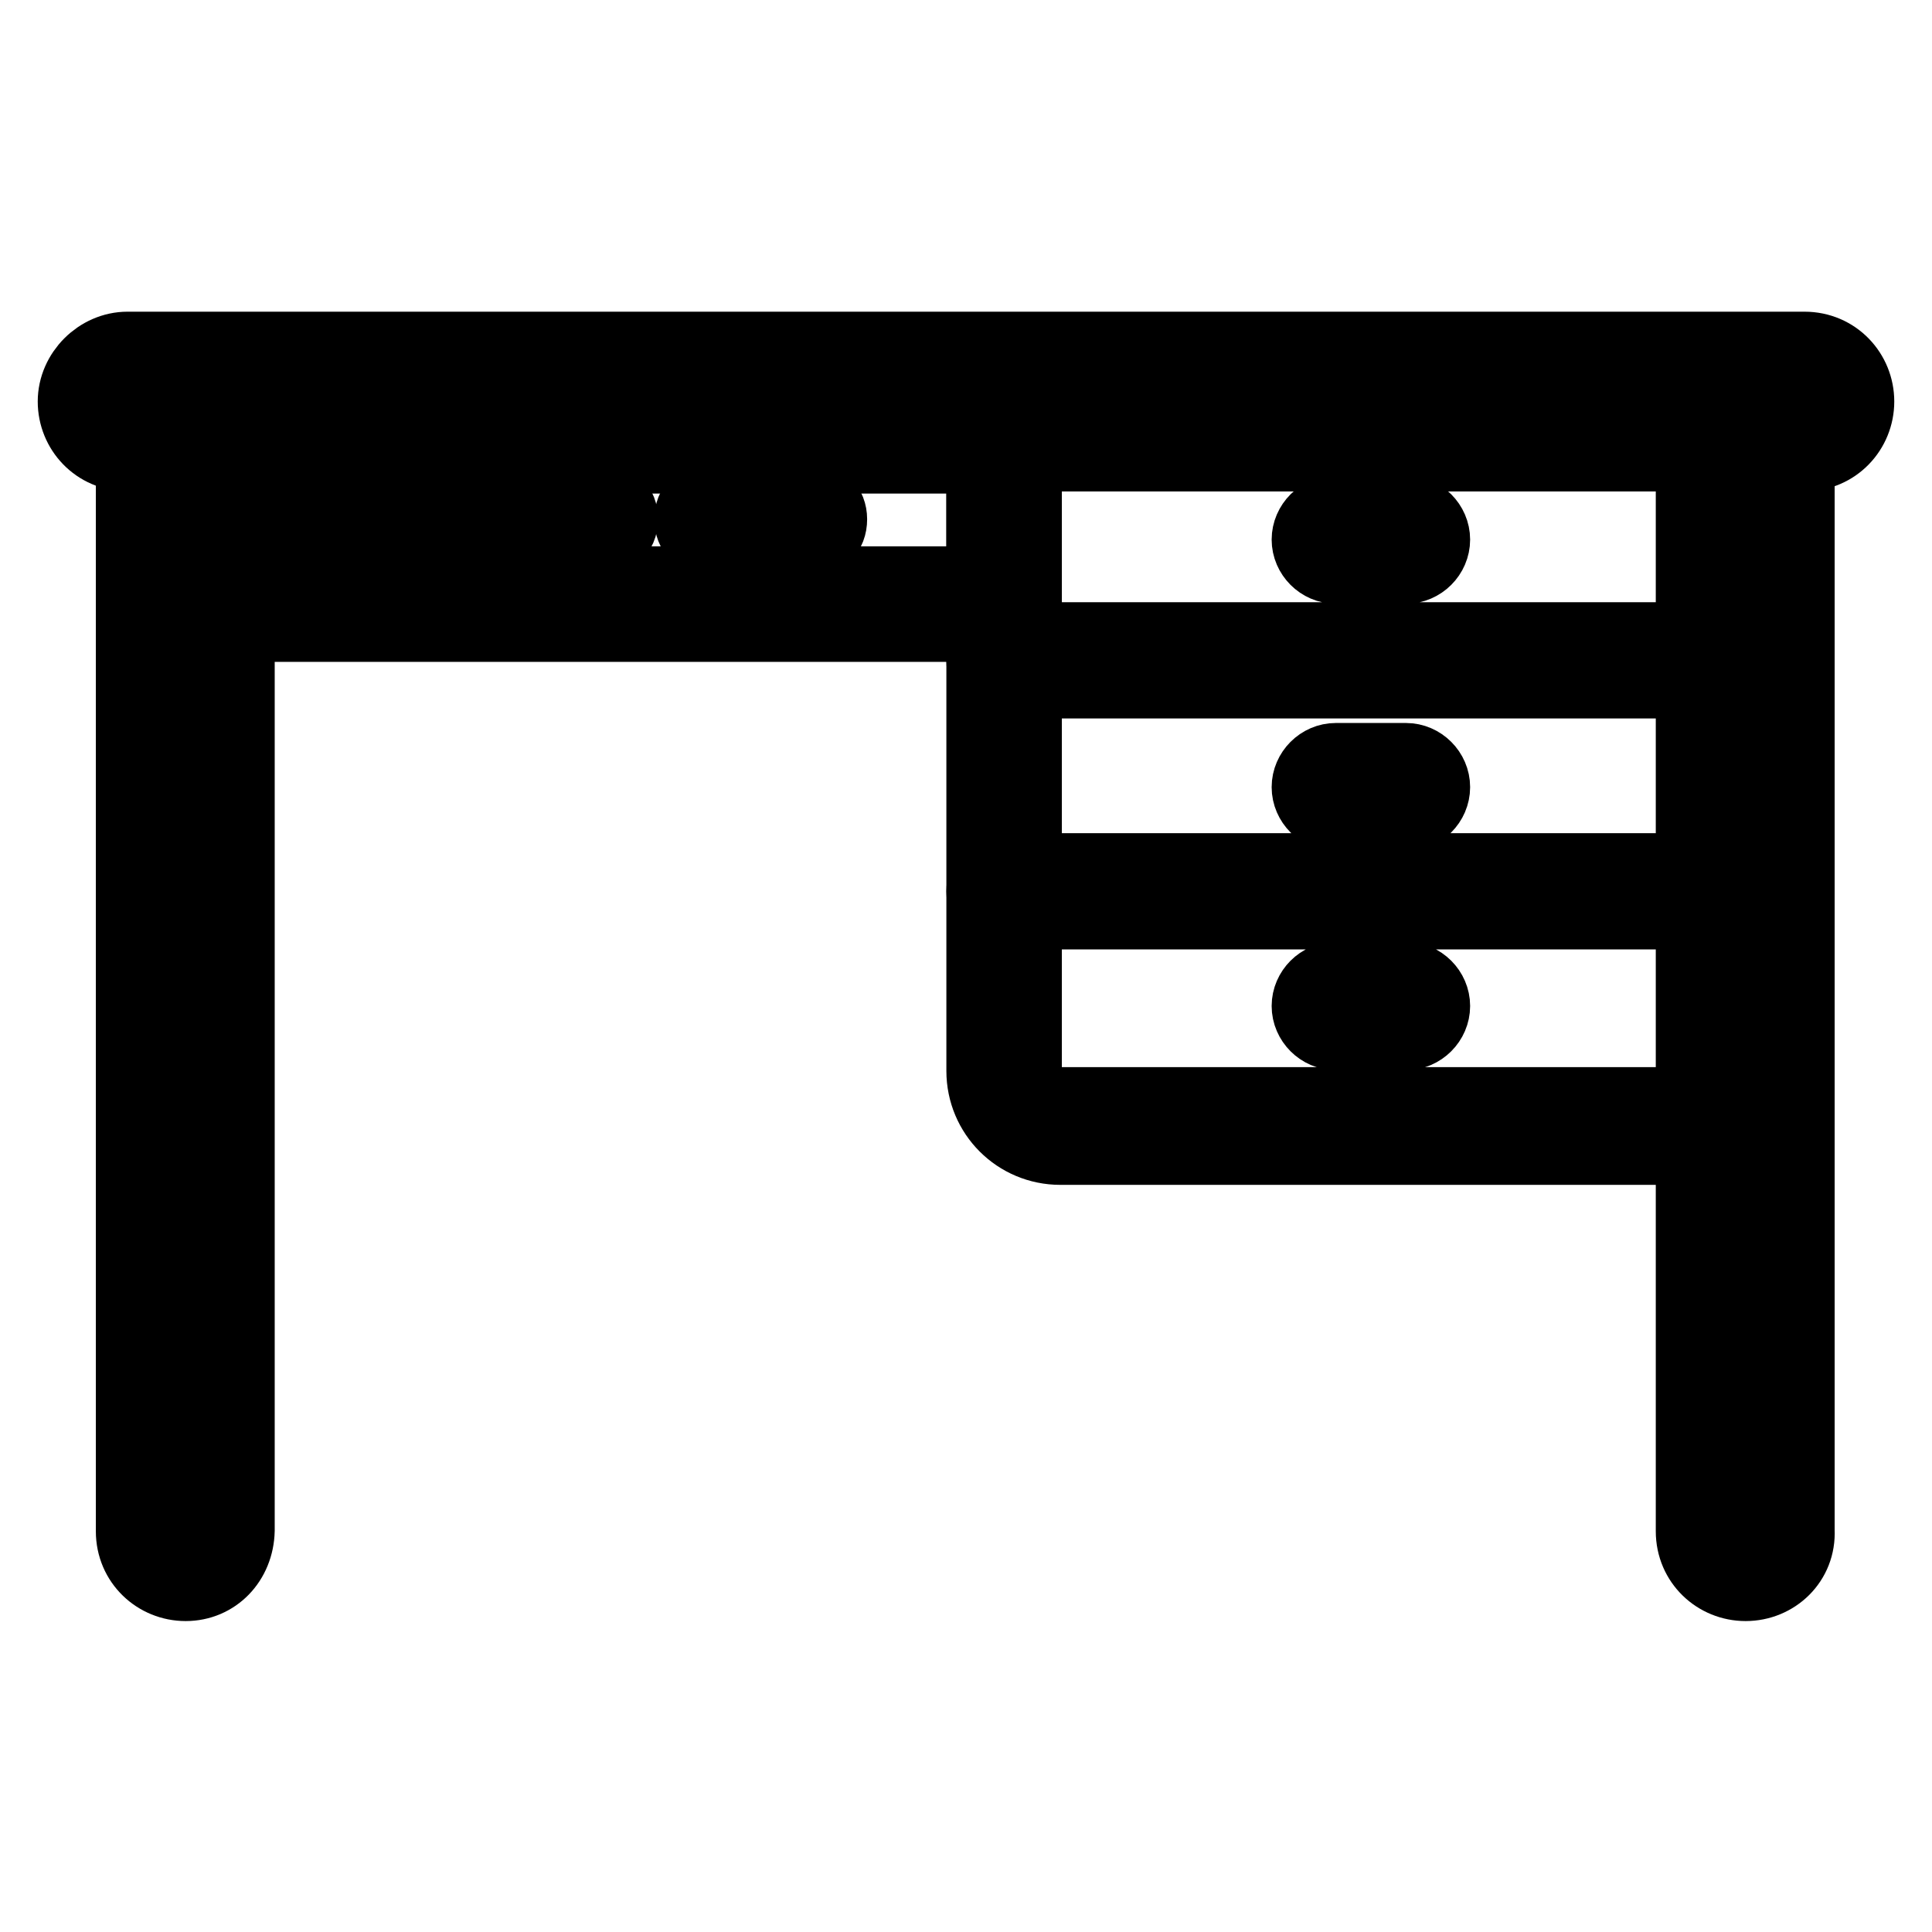 <?xml version="1.0" encoding="utf-8"?>
<!-- Svg Vector Icons : http://www.onlinewebfonts.com/icon -->
<!DOCTYPE svg PUBLIC "-//W3C//DTD SVG 1.1//EN" "http://www.w3.org/Graphics/SVG/1.1/DTD/svg11.dtd">
<svg version="1.1" xmlns="http://www.w3.org/2000/svg" xmlns:xlink="http://www.w3.org/1999/xlink" x="0px" y="0px" viewBox="0 0 256 256" enable-background="new 0 0 256 256" xml:space="preserve">
<g> <path stroke-width="10" fill-opacity="0" stroke="#000000"  d="M239.1,60.1H16.9c-4,0-6.9-3.2-6.9-6.9c0-3.7,3.2-6.9,6.9-6.9h222.2c4,0,6.9,3.2,6.9,6.9 C246,56.9,243.1,60.1,239.1,60.1z M16.9,51.6c-1.1,0-1.6,0.8-1.6,1.6c0,1.1,0.8,1.6,1.6,1.6h222.2c1.1,0,1.6-0.8,1.6-1.6 c0-1.1-0.8-1.6-1.6-1.6H16.9z"/> <path stroke-width="10" fill-opacity="0" stroke="#000000"  d="M24.6,209.8c-3.7,0-6.9-2.9-6.9-6.9V58.2c0-1.9,1.6-3.5,3.5-3.5h6.7c1.9,0,3.5,1.6,3.5,3.5v144.6 C31.3,206.8,28.4,209.8,24.6,209.8z M23.1,60.1v142.8c0,0.8,0.5,1.6,1.6,1.6c1.1,0,1.6-0.5,1.6-1.6V60.1H23.1z M231.3,209.8 c-3.7,0-6.9-2.9-6.9-6.9V58.2c0-1.9,1.6-3.5,3.5-3.5h6.7c1.9,0,3.5,1.6,3.5,3.5v144.6C238.3,206.8,235.1,209.8,231.3,209.8z  M230,60.1v142.8c0,0.8,0.5,1.6,1.6,1.6c0.8,0,1.6-0.5,1.6-1.6V60.1H230L230,60.1z"/> <path stroke-width="10" fill-opacity="0" stroke="#000000"  d="M230,152h-89.5c-5.6,0-10.1-4.5-10.1-10.1V54.7H230V152z M135.7,60.1v81.5c0,2.7,2.1,4.8,4.8,4.8h84.2V60.1 H135.7z"/> <path stroke-width="10" fill-opacity="0" stroke="#000000"  d="M227.4,90.2h-94.3c-1.6,0-2.7-1.1-2.7-2.7c0-1.6,1.1-2.7,2.7-2.7h94.3c1.6,0,2.7,1.1,2.7,2.7 C230,89.1,228.7,90.2,227.4,90.2L227.4,90.2z M227.4,120.8h-94.3c-1.6,0-2.7-1.1-2.7-2.7s1.1-2.7,2.7-2.7h94.3 c1.6,0,2.7,1.1,2.7,2.7S228.7,120.8,227.4,120.8L227.4,120.8z M186.3,75H177c-1.9,0-3.5-1.6-3.5-3.5c0-1.9,1.6-3.5,3.5-3.5h9.3 c1.9,0,3.5,1.6,3.5,3.5C189.8,73.4,188.2,75,186.3,75z M186.3,107.8H177c-1.9,0-3.5-1.6-3.5-3.5s1.6-3.5,3.5-3.5h9.3 c1.9,0,3.5,1.6,3.5,3.5S188.2,107.8,186.3,107.8z M186.3,136.8H177c-1.9,0-3.5-1.6-3.5-3.5c0-1.9,1.6-3.5,3.5-3.5h9.3 c1.9,0,3.5,1.6,3.5,3.5C189.8,135.2,188.2,136.8,186.3,136.8z M135.7,82.7H26v-28h109.7V82.7z M31.3,77.4h99.1v-17H31.3V77.4 L31.3,77.4z"/> <path stroke-width="10" fill-opacity="0" stroke="#000000"  d="M79.5,71.5H30.8c-1.6,0-2.7-1.1-2.7-2.7c0-1.6,1.1-2.7,2.7-2.7h48.7c1.6,0,2.7,1.1,2.7,2.7 C82.2,70.5,80.9,71.5,79.5,71.5z M107.2,71.5H94.4c-1.6,0-2.7-1.1-2.7-2.7c0-1.6,1.1-2.7,2.7-2.7h12.8c1.6,0,2.7,1.1,2.7,2.7 C109.9,70.5,108.8,71.5,107.2,71.5z"/></g>
</svg>